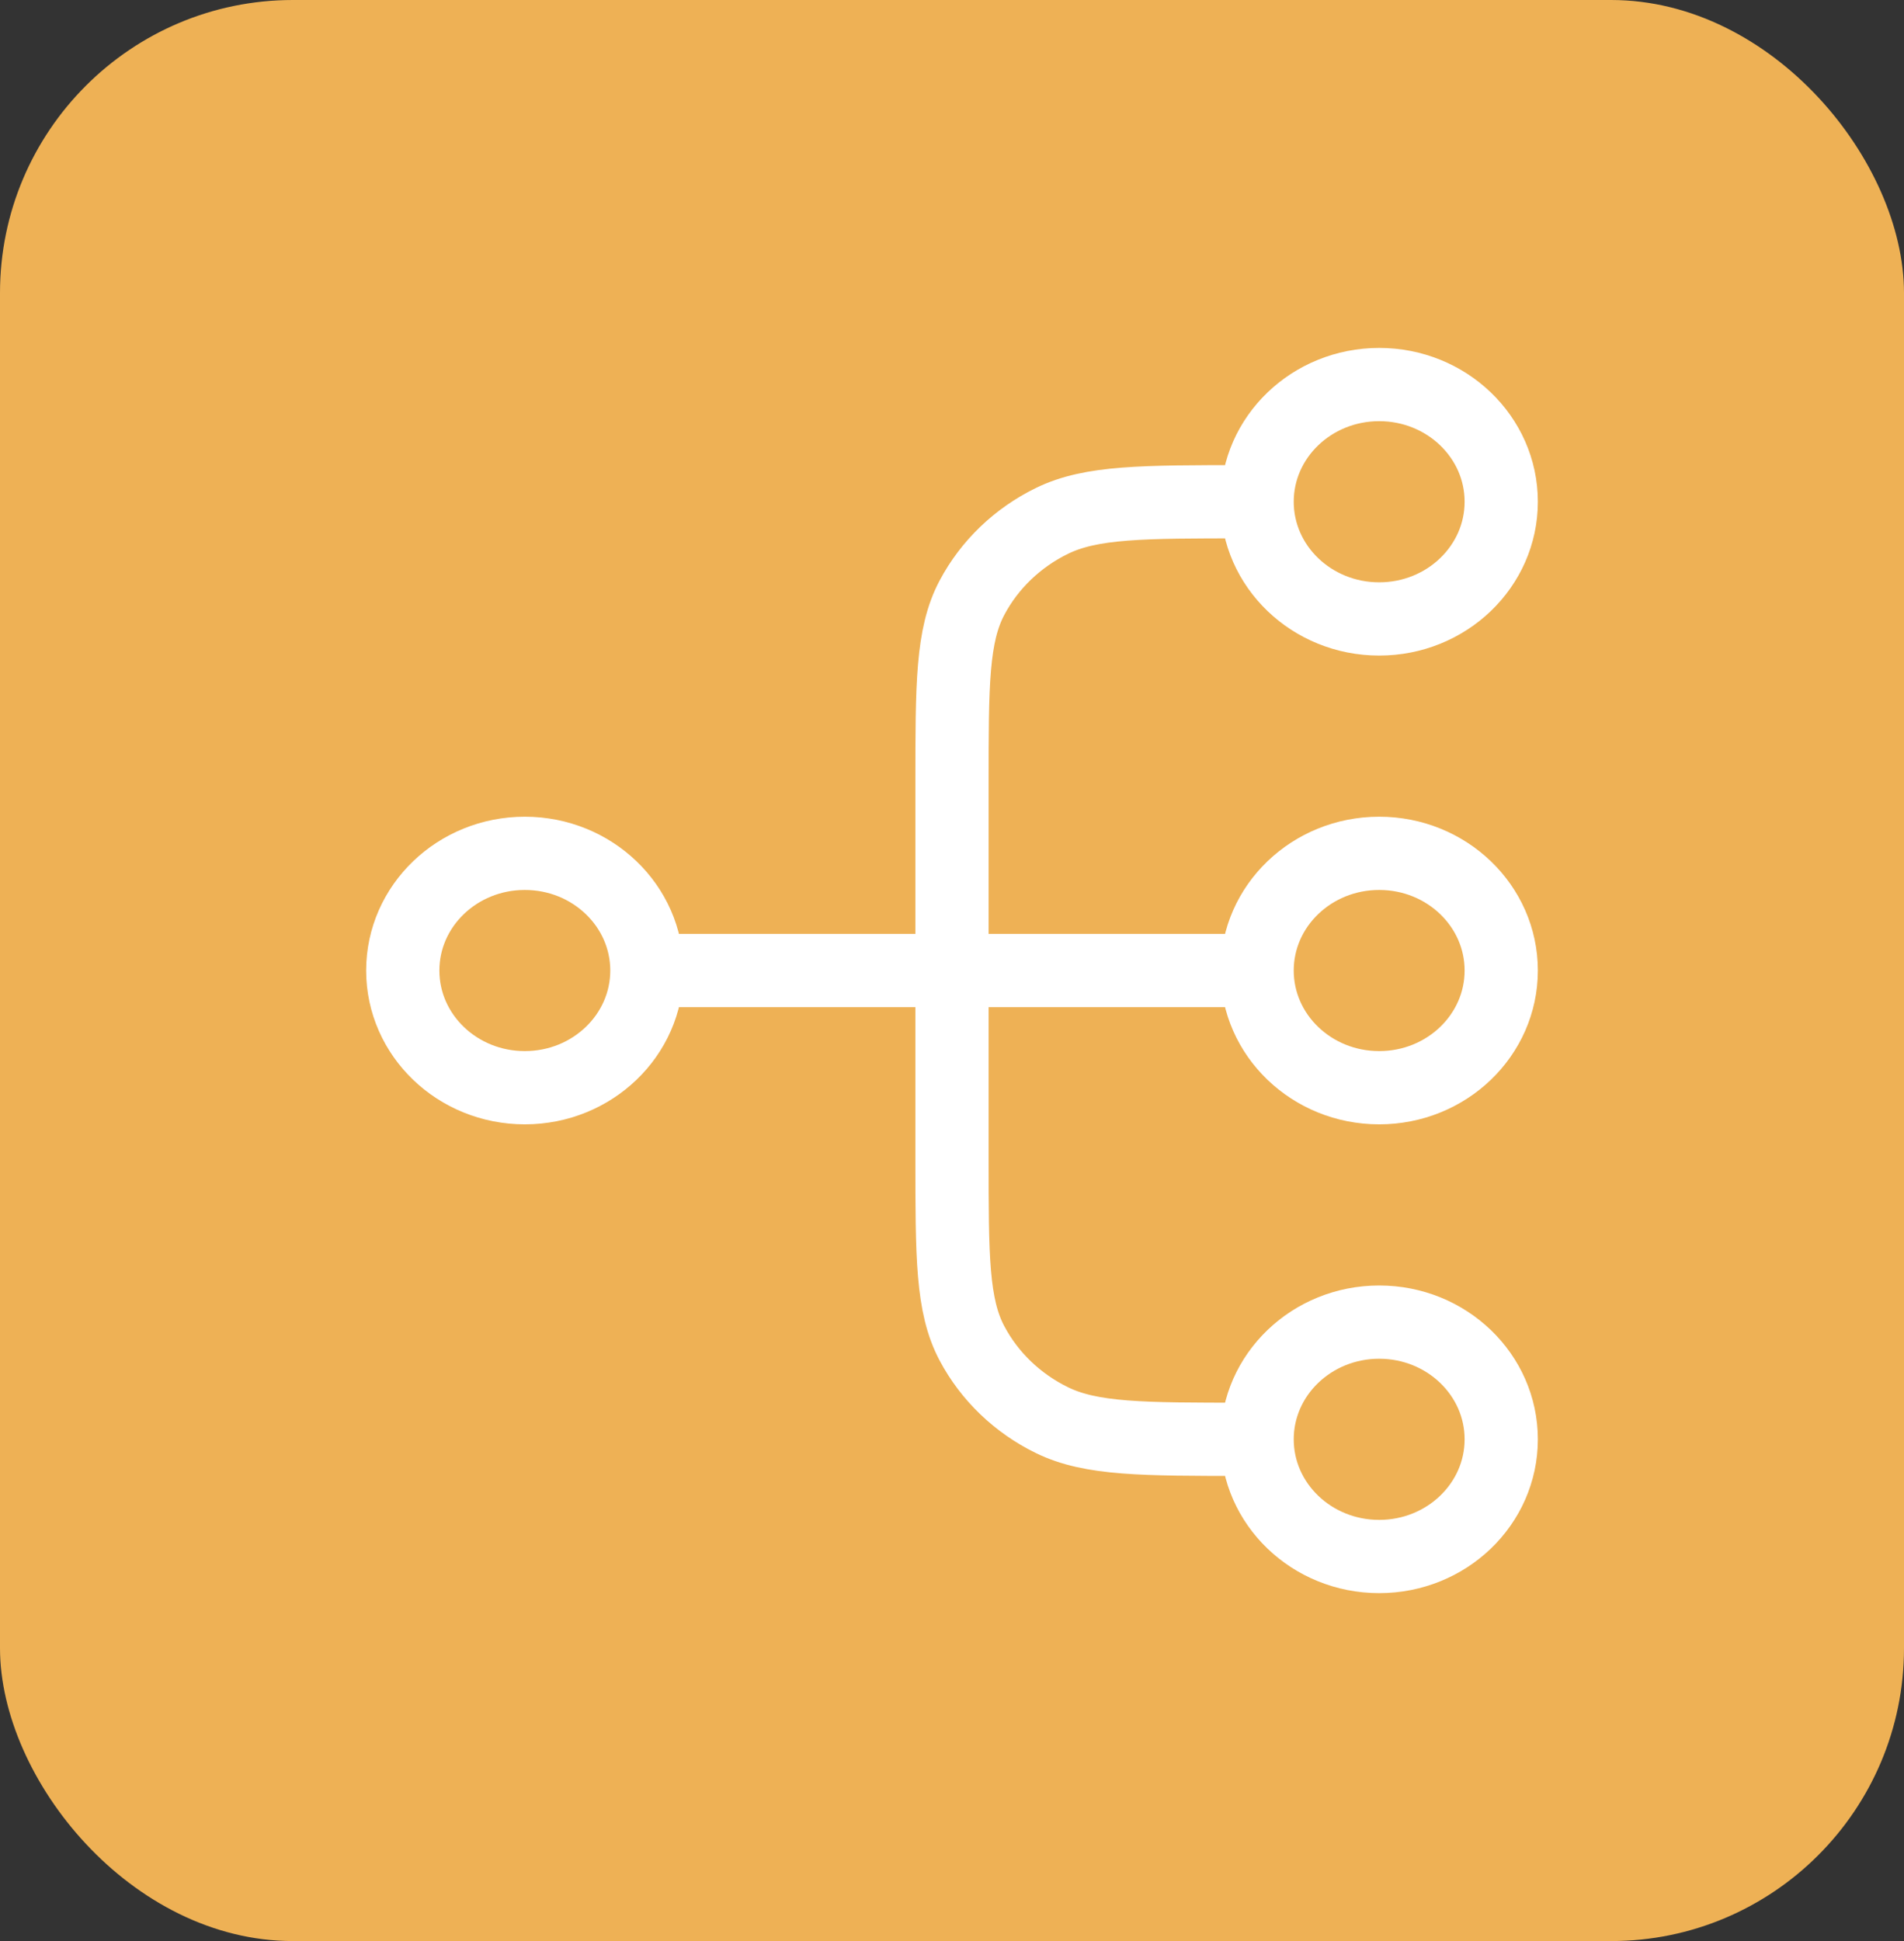 <svg width="52" height="53" viewBox="0 0 52 53" fill="none" xmlns="http://www.w3.org/2000/svg">
<rect x="0" y="0" width="52" height="53" fill="#333333" stroke="none"/>
<rect width="52" height="53" rx="8" fill="#EEB155"/>
<path d="M34.333 39.3H34C31.2 39.3 29.8 39.3 28.73 38.777C27.789 38.317 27.024 37.582 26.545 36.679C26 35.652 26 34.308 26 31.62V21.38C26 18.692 26 17.348 26.545 16.321C27.024 15.418 27.789 14.683 28.73 14.223C29.8 13.7 31.2 13.7 34 13.7H34.333M34.333 39.3C34.333 41.067 35.826 42.5 37.667 42.5C39.508 42.5 41 41.067 41 39.3C41 37.533 39.508 36.1 37.667 36.1C35.826 36.1 34.333 37.533 34.333 39.3ZM34.333 13.7C34.333 15.467 35.826 16.9 37.667 16.9C39.508 16.9 41 15.467 41 13.7C41 11.933 39.508 10.5 37.667 10.5C35.826 10.5 34.333 11.933 34.333 13.7ZM17.667 26.5L34.333 26.5M17.667 26.5C17.667 28.267 16.174 29.7 14.333 29.7C12.492 29.7 11 28.267 11 26.5C11 24.733 12.492 23.3 14.333 23.3C16.174 23.3 17.667 24.733 17.667 26.5ZM34.333 26.5C34.333 28.267 35.826 29.7 37.667 29.7C39.508 29.7 41 28.267 41 26.5C41 24.733 39.508 23.3 37.667 23.3C35.826 23.3 34.333 24.733 34.333 26.5Z" stroke="white" stroke-width="2" stroke-linecap="round" stroke-linejoin="round"/>
</svg>
